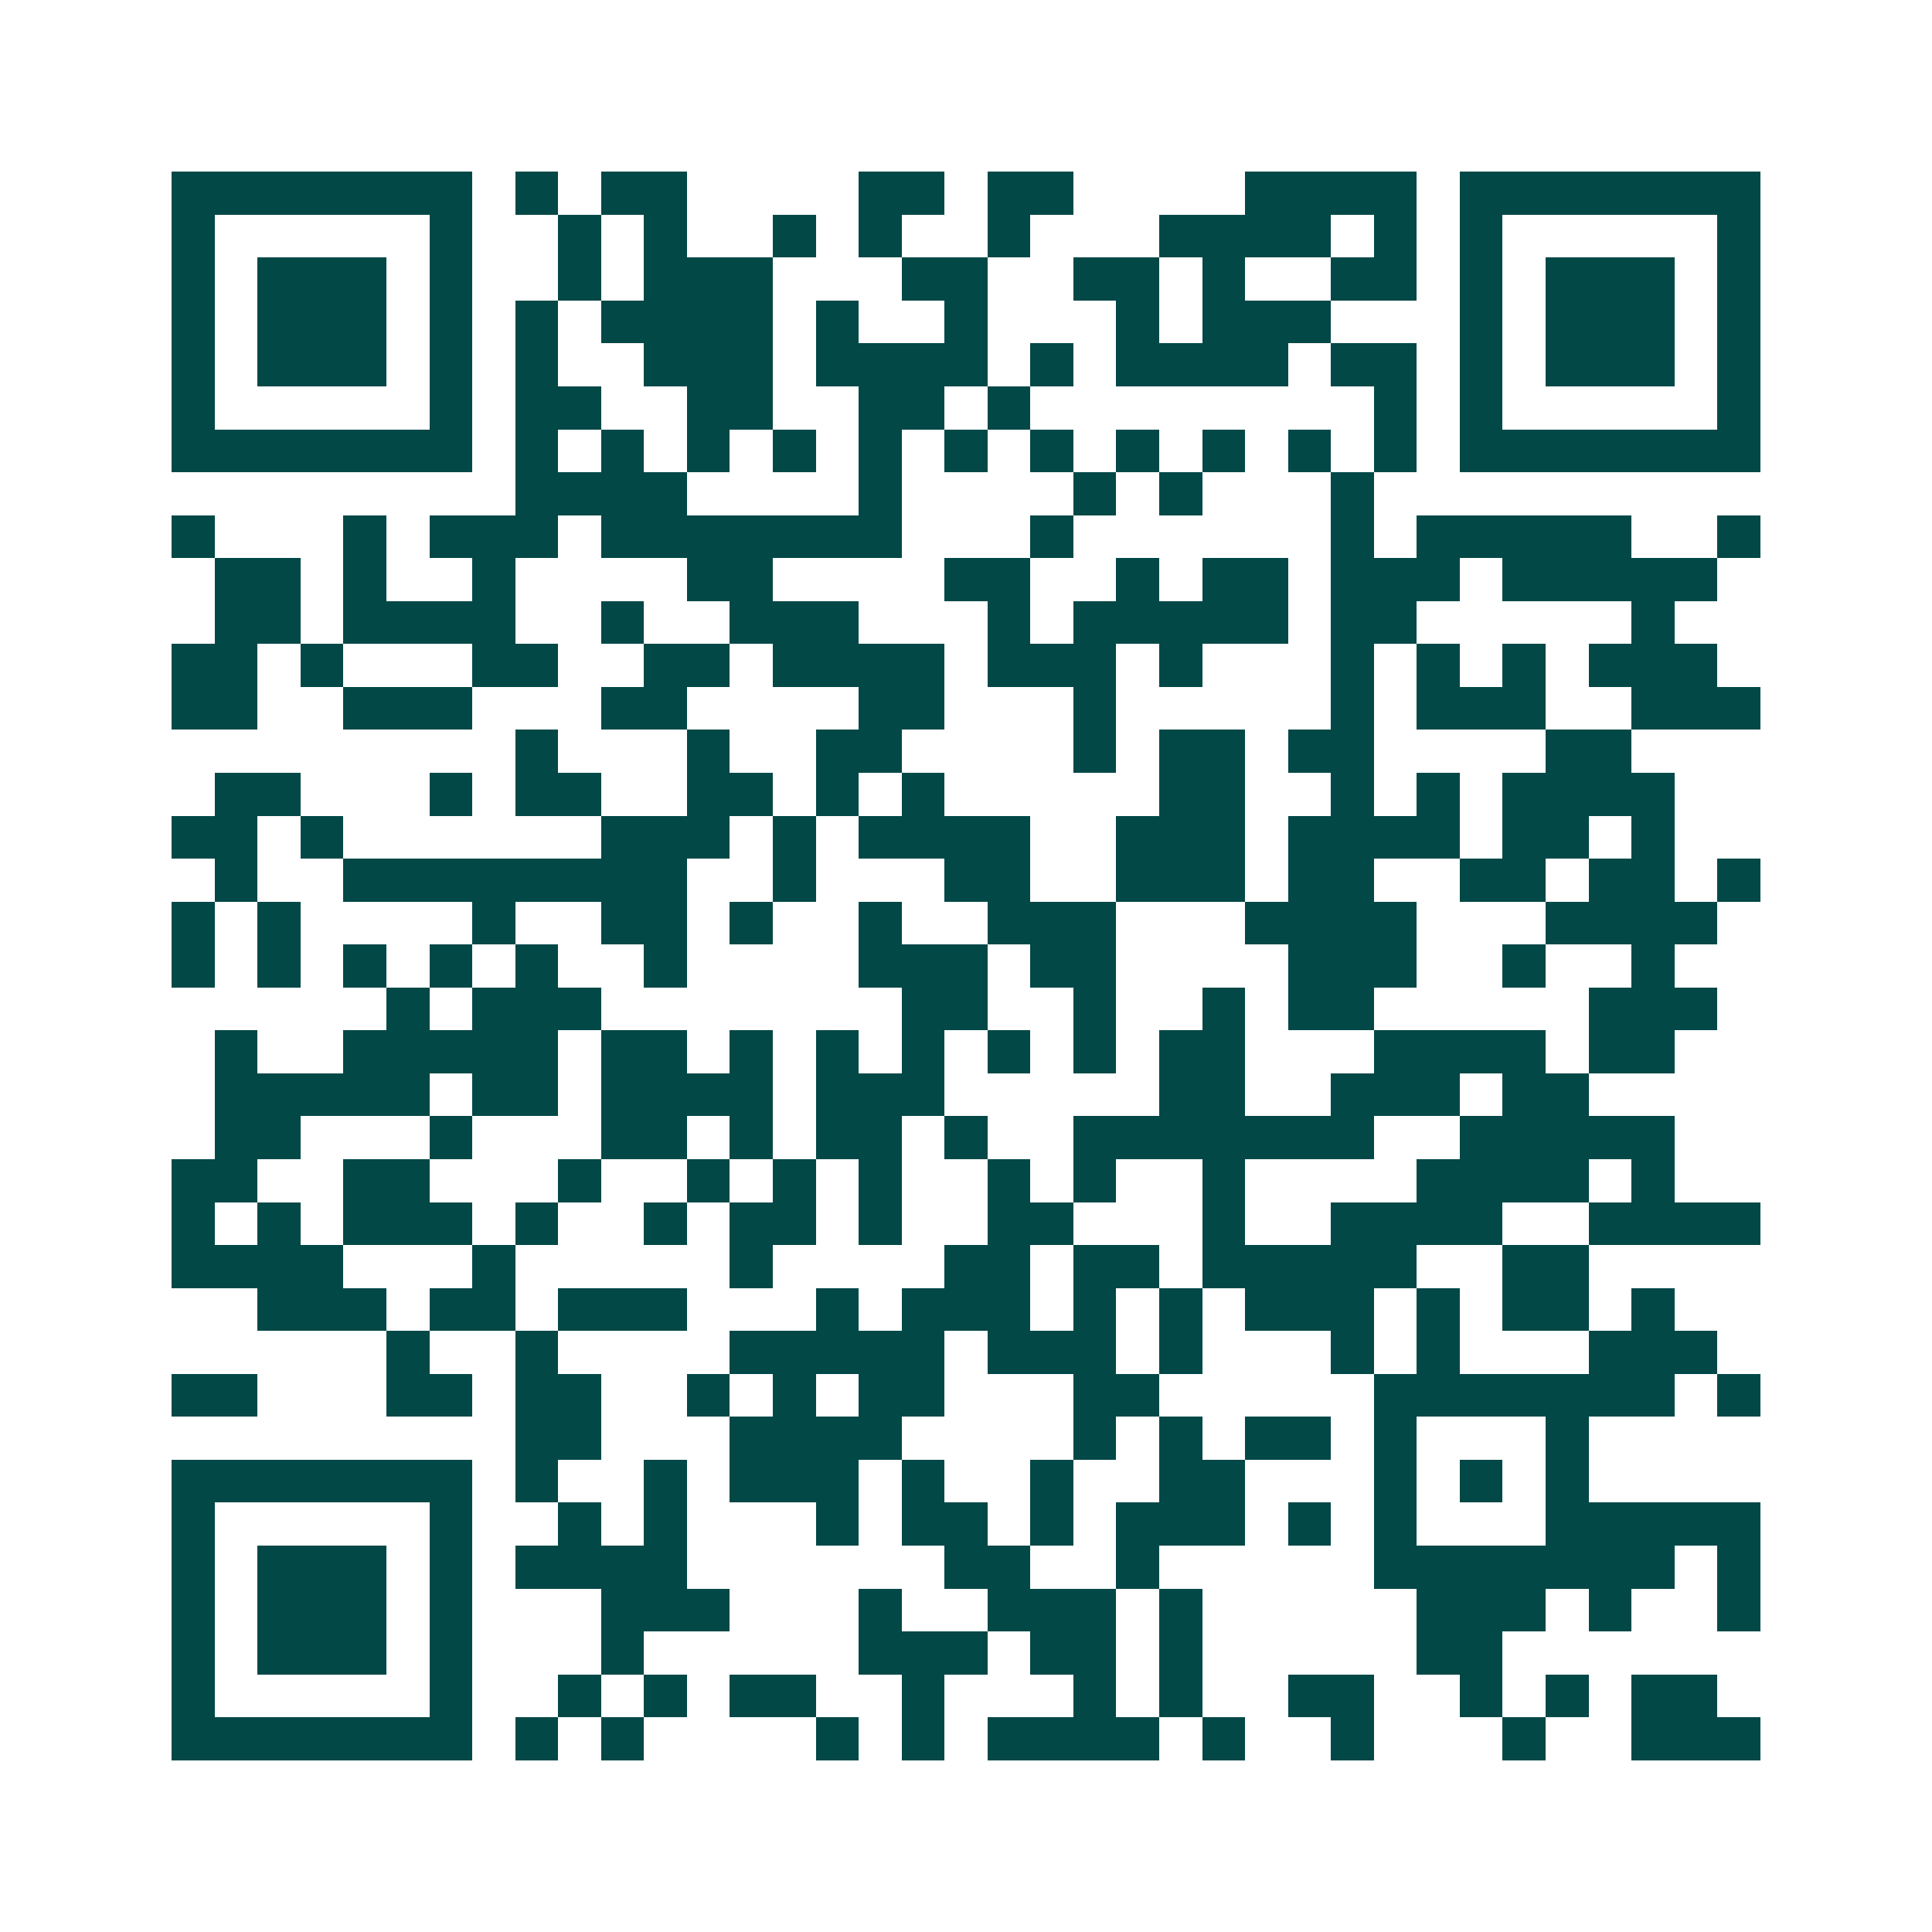 <svg xmlns="http://www.w3.org/2000/svg" width="200" height="200" viewBox="0 0 45 45" shape-rendering="crispEdges"><path fill="#ffffff" d="M0 0h45v45H0z"/><path stroke="#014847" d="M4 4.5h7m1 0h1m1 0h2m4 0h2m1 0h2m4 0h4m1 0h7M4 5.5h1m5 0h1m2 0h1m1 0h1m2 0h1m1 0h1m2 0h1m3 0h4m1 0h1m1 0h1m5 0h1M4 6.5h1m1 0h3m1 0h1m2 0h1m1 0h3m3 0h2m2 0h2m1 0h1m2 0h2m1 0h1m1 0h3m1 0h1M4 7.5h1m1 0h3m1 0h1m1 0h1m1 0h4m1 0h1m2 0h1m3 0h1m1 0h3m3 0h1m1 0h3m1 0h1M4 8.5h1m1 0h3m1 0h1m1 0h1m2 0h3m1 0h4m1 0h1m1 0h4m1 0h2m1 0h1m1 0h3m1 0h1M4 9.5h1m5 0h1m1 0h2m2 0h2m2 0h2m1 0h1m8 0h1m1 0h1m5 0h1M4 10.5h7m1 0h1m1 0h1m1 0h1m1 0h1m1 0h1m1 0h1m1 0h1m1 0h1m1 0h1m1 0h1m1 0h1m1 0h7M12 11.5h4m4 0h1m4 0h1m1 0h1m3 0h1M4 12.5h1m3 0h1m1 0h3m1 0h7m3 0h1m6 0h1m1 0h5m2 0h1M5 13.5h2m1 0h1m2 0h1m4 0h2m4 0h2m2 0h1m1 0h2m1 0h3m1 0h5M5 14.5h2m1 0h4m2 0h1m2 0h3m3 0h1m1 0h5m1 0h2m5 0h1M4 15.5h2m1 0h1m3 0h2m2 0h2m1 0h4m1 0h3m1 0h1m3 0h1m1 0h1m1 0h1m1 0h3M4 16.5h2m2 0h3m3 0h2m4 0h2m3 0h1m5 0h1m1 0h3m2 0h3M12 17.5h1m3 0h1m2 0h2m4 0h1m1 0h2m1 0h2m4 0h2M5 18.5h2m3 0h1m1 0h2m2 0h2m1 0h1m1 0h1m5 0h2m2 0h1m1 0h1m1 0h4M4 19.5h2m1 0h1m6 0h3m1 0h1m1 0h4m2 0h3m1 0h4m1 0h2m1 0h1M5 20.5h1m2 0h8m2 0h1m3 0h2m2 0h3m1 0h2m2 0h2m1 0h2m1 0h1M4 21.5h1m1 0h1m4 0h1m2 0h2m1 0h1m2 0h1m2 0h3m3 0h4m3 0h4M4 22.5h1m1 0h1m1 0h1m1 0h1m1 0h1m2 0h1m4 0h3m1 0h2m4 0h3m2 0h1m2 0h1M9 23.5h1m1 0h3m7 0h2m2 0h1m2 0h1m1 0h2m5 0h3M5 24.5h1m2 0h5m1 0h2m1 0h1m1 0h1m1 0h1m1 0h1m1 0h1m1 0h2m3 0h4m1 0h2M5 25.5h5m1 0h2m1 0h4m1 0h3m5 0h2m2 0h3m1 0h2M5 26.5h2m3 0h1m3 0h2m1 0h1m1 0h2m1 0h1m2 0h7m2 0h5M4 27.5h2m2 0h2m3 0h1m2 0h1m1 0h1m1 0h1m2 0h1m1 0h1m2 0h1m4 0h4m1 0h1M4 28.5h1m1 0h1m1 0h3m1 0h1m2 0h1m1 0h2m1 0h1m2 0h2m3 0h1m2 0h4m2 0h4M4 29.5h4m3 0h1m5 0h1m4 0h2m1 0h2m1 0h5m2 0h2M6 30.5h3m1 0h2m1 0h3m3 0h1m1 0h3m1 0h1m1 0h1m1 0h3m1 0h1m1 0h2m1 0h1M9 31.5h1m2 0h1m4 0h5m1 0h3m1 0h1m3 0h1m1 0h1m3 0h3M4 32.5h2m3 0h2m1 0h2m2 0h1m1 0h1m1 0h2m3 0h2m5 0h7m1 0h1M12 33.5h2m3 0h4m4 0h1m1 0h1m1 0h2m1 0h1m3 0h1M4 34.5h7m1 0h1m2 0h1m1 0h3m1 0h1m2 0h1m2 0h2m3 0h1m1 0h1m1 0h1M4 35.5h1m5 0h1m2 0h1m1 0h1m3 0h1m1 0h2m1 0h1m1 0h3m1 0h1m1 0h1m3 0h5M4 36.5h1m1 0h3m1 0h1m1 0h4m6 0h2m2 0h1m5 0h7m1 0h1M4 37.5h1m1 0h3m1 0h1m3 0h3m3 0h1m2 0h3m1 0h1m5 0h3m1 0h1m2 0h1M4 38.5h1m1 0h3m1 0h1m3 0h1m5 0h3m1 0h2m1 0h1m5 0h2M4 39.5h1m5 0h1m2 0h1m1 0h1m1 0h2m2 0h1m3 0h1m1 0h1m2 0h2m2 0h1m1 0h1m1 0h2M4 40.5h7m1 0h1m1 0h1m4 0h1m1 0h1m1 0h4m1 0h1m2 0h1m3 0h1m2 0h3"/></svg>

